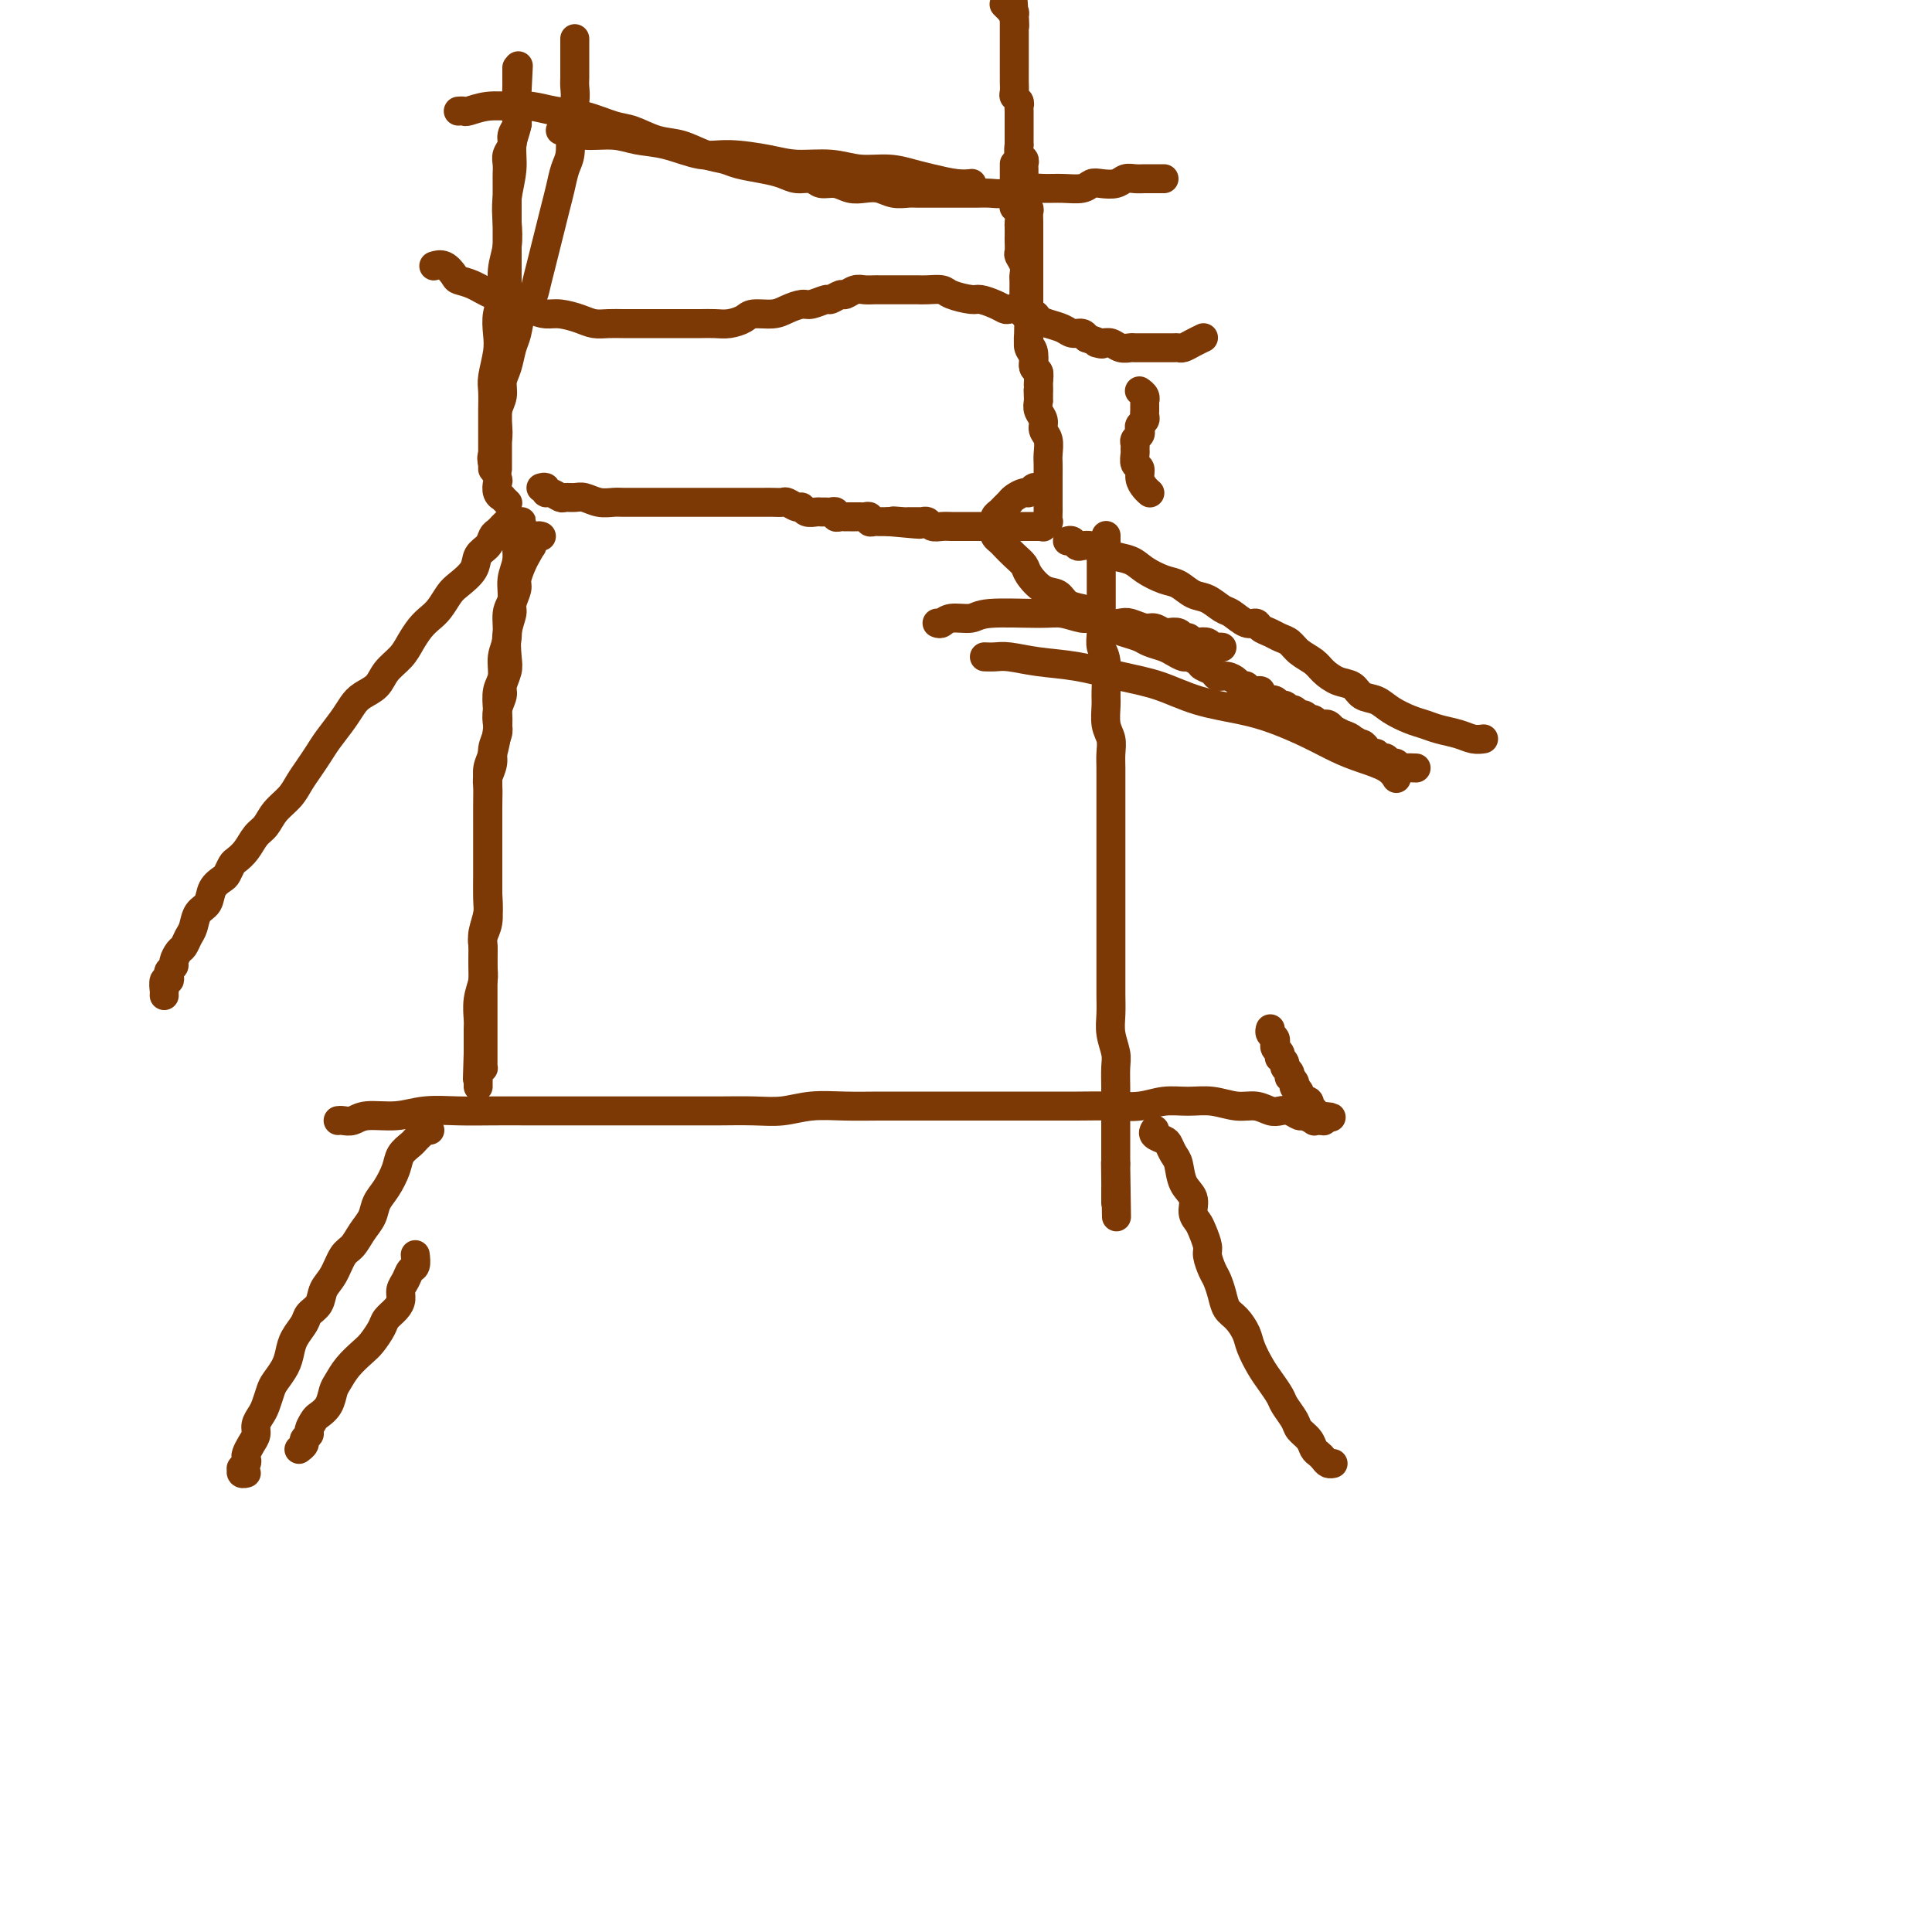 <svg viewBox='0 0 400 400' version='1.1' xmlns='http://www.w3.org/2000/svg' xmlns:xlink='http://www.w3.org/1999/xlink'><g fill='none' stroke='#7C3805' stroke-width='6' stroke-linecap='round' stroke-linejoin='round'><path d='M112,111c0.081,0.026 0.162,0.052 0,0c-0.162,-0.052 -0.568,-0.181 -1,0c-0.432,0.181 -0.890,0.671 -1,1c-0.110,0.329 0.129,0.496 0,1c-0.129,0.504 -0.627,1.347 -1,2c-0.373,0.653 -0.621,1.118 -1,2c-0.379,0.882 -0.890,2.180 -1,3c-0.110,0.820 0.180,1.161 0,2c-0.180,0.839 -0.832,2.177 -1,3c-0.168,0.823 0.147,1.130 0,2c-0.147,0.870 -0.756,2.301 -1,4c-0.244,1.699 -0.122,3.665 0,5c0.122,1.335 0.243,2.038 0,3c-0.243,0.962 -0.849,2.182 -1,3c-0.151,0.818 0.152,1.233 0,2c-0.152,0.767 -0.758,1.885 -1,3c-0.242,1.115 -0.121,2.228 0,3c0.121,0.772 0.243,1.202 0,2c-0.243,0.798 -0.850,1.963 -1,3c-0.150,1.037 0.156,1.947 0,3c-0.156,1.053 -0.774,2.249 -1,3c-0.226,0.751 -0.061,1.057 0,2c0.061,0.943 0.016,2.524 0,4c-0.016,1.476 -0.005,2.849 0,4c0.005,1.151 0.002,2.082 0,3c-0.002,0.918 -0.004,1.824 0,3c0.004,1.176 0.015,2.620 0,4c-0.015,1.380 -0.057,2.694 0,4c0.057,1.306 0.212,2.603 0,4c-0.212,1.397 -0.793,2.893 -1,4c-0.207,1.107 -0.041,1.823 0,3c0.041,1.177 -0.041,2.814 0,4c0.041,1.186 0.207,1.921 0,3c-0.207,1.079 -0.788,2.503 -1,4c-0.212,1.497 -0.057,3.069 0,4c0.057,0.931 0.015,1.223 0,2c-0.015,0.777 -0.004,2.039 0,3c0.004,0.961 0.001,1.621 0,2c-0.001,0.379 -0.000,0.479 0,1c0.000,0.521 0.000,1.464 0,2c-0.000,0.536 -0.000,0.664 0,1c0.000,0.336 0.000,0.878 0,1c-0.000,0.122 -0.000,-0.177 0,0c0.000,0.177 0.000,0.831 0,1c-0.000,0.169 -0.000,-0.147 0,0c0.000,0.147 0.000,0.756 0,1c-0.000,0.244 -0.000,0.122 0,0'/><path d='M110,113c0.121,0.092 0.243,0.183 0,0c-0.243,-0.183 -0.850,-0.642 -1,-1c-0.150,-0.358 0.156,-0.617 0,-1c-0.156,-0.383 -0.774,-0.892 -1,-1c-0.226,-0.108 -0.061,0.184 0,0c0.061,-0.184 0.017,-0.845 0,-1c-0.017,-0.155 -0.009,0.198 0,0c0.009,-0.198 0.018,-0.945 0,-1c-0.018,-0.055 -0.061,0.581 0,1c0.061,0.419 0.228,0.619 0,1c-0.228,0.381 -0.850,0.943 -1,2c-0.150,1.057 0.171,2.611 0,4c-0.171,1.389 -0.834,2.615 -1,4c-0.166,1.385 0.167,2.930 0,4c-0.167,1.070 -0.833,1.664 -1,3c-0.167,1.336 0.165,3.414 0,5c-0.165,1.586 -0.828,2.681 -1,4c-0.172,1.319 0.147,2.864 0,4c-0.147,1.136 -0.761,1.865 -1,3c-0.239,1.135 -0.102,2.677 0,4c0.102,1.323 0.171,2.427 0,4c-0.171,1.573 -0.582,3.617 -1,5c-0.418,1.383 -0.844,2.107 -1,3c-0.156,0.893 -0.042,1.956 0,3c0.042,1.044 0.011,2.069 0,3c-0.011,0.931 -0.003,1.767 0,3c0.003,1.233 0.001,2.861 0,4c-0.001,1.139 -0.001,1.787 0,3c0.001,1.213 0.001,2.989 0,4c-0.001,1.011 -0.004,1.258 0,2c0.004,0.742 0.015,1.981 0,3c-0.015,1.019 -0.057,1.819 0,3c0.057,1.181 0.211,2.743 0,4c-0.211,1.257 -0.789,2.208 -1,3c-0.211,0.792 -0.057,1.424 0,2c0.057,0.576 0.015,1.098 0,2c-0.015,0.902 -0.004,2.186 0,3c0.004,0.814 0.001,1.159 0,2c-0.001,0.841 -0.000,2.180 0,3c0.000,0.820 0.000,1.123 0,2c-0.000,0.877 -0.000,2.329 0,3c0.000,0.671 0.000,0.561 0,1c-0.000,0.439 -0.000,1.427 0,2c0.000,0.573 -0.000,0.732 0,1c0.000,0.268 0.000,0.645 0,1c-0.000,0.355 -0.000,0.686 0,1c0.000,0.314 0.000,0.610 0,1c-0.000,0.390 -0.000,0.875 0,1c0.000,0.125 0.001,-0.109 0,0c-0.001,0.109 -0.003,0.559 0,1c0.003,0.441 0.011,0.871 0,1c-0.011,0.129 -0.041,-0.042 0,0c0.041,0.042 0.155,0.298 0,0c-0.155,-0.298 -0.577,-1.149 -1,-2'/><path d='M99,219c-0.311,9.111 -0.089,1.889 0,-1c0.089,-2.889 0.044,-1.444 0,0'/><path d='M112,101c0.438,-0.121 0.876,-0.243 1,0c0.124,0.243 -0.066,0.850 0,1c0.066,0.150 0.387,-0.157 1,0c0.613,0.157 1.518,0.778 2,1c0.482,0.222 0.542,0.045 1,0c0.458,-0.045 1.316,0.040 2,0c0.684,-0.040 1.194,-0.207 2,0c0.806,0.207 1.906,0.788 3,1c1.094,0.212 2.180,0.057 3,0c0.820,-0.057 1.374,-0.015 2,0c0.626,0.015 1.326,0.004 2,0c0.674,-0.004 1.324,-0.001 2,0c0.676,0.001 1.378,0.000 2,0c0.622,-0.000 1.163,-0.000 2,0c0.837,0.000 1.971,0.000 3,0c1.029,-0.000 1.953,-0.000 3,0c1.047,0.000 2.216,0.000 3,0c0.784,-0.000 1.183,-0.000 2,0c0.817,0.000 2.053,0.000 3,0c0.947,-0.000 1.604,-0.000 2,0c0.396,0.000 0.530,0.000 1,0c0.470,-0.000 1.277,-0.001 2,0c0.723,0.001 1.363,0.004 2,0c0.637,-0.004 1.270,-0.016 2,0c0.730,0.016 1.557,0.061 2,0c0.443,-0.061 0.504,-0.227 1,0c0.496,0.227 1.428,0.845 2,1c0.572,0.155 0.783,-0.155 1,0c0.217,0.155 0.439,0.774 1,1c0.561,0.226 1.461,0.060 2,0c0.539,-0.060 0.718,-0.012 1,0c0.282,0.012 0.667,-0.011 1,0c0.333,0.011 0.615,0.055 1,0c0.385,-0.055 0.873,-0.211 1,0c0.127,0.211 -0.105,0.789 0,1c0.105,0.211 0.549,0.057 1,0c0.451,-0.057 0.910,-0.015 1,0c0.090,0.015 -0.187,0.004 0,0c0.187,-0.004 0.839,-0.001 1,0c0.161,0.001 -0.168,0.000 0,0c0.168,-0.000 0.832,0.000 1,0c0.168,-0.000 -0.161,-0.001 0,0c0.161,0.001 0.813,0.004 1,0c0.187,-0.004 -0.090,-0.015 0,0c0.090,0.015 0.549,0.057 1,0c0.451,-0.057 0.894,-0.211 1,0c0.106,0.211 -0.126,0.789 0,1c0.126,0.211 0.611,0.057 1,0c0.389,-0.057 0.682,-0.015 1,0c0.318,0.015 0.662,0.004 1,0c0.338,-0.004 0.669,-0.002 1,0'/><path d='M184,108c11.548,1.083 4.418,0.290 2,0c-2.418,-0.290 -0.123,-0.078 1,0c1.123,0.078 1.076,0.021 1,0c-0.076,-0.021 -0.179,-0.005 0,0c0.179,0.005 0.640,0.000 1,0c0.360,-0.000 0.621,0.004 1,0c0.379,-0.004 0.878,-0.015 1,0c0.122,0.015 -0.133,0.057 0,0c0.133,-0.057 0.655,-0.211 1,0c0.345,0.211 0.514,0.789 1,1c0.486,0.211 1.290,0.057 2,0c0.710,-0.057 1.327,-0.015 2,0c0.673,0.015 1.402,0.004 2,0c0.598,-0.004 1.063,-0.001 2,0c0.937,0.001 2.345,0.000 3,0c0.655,-0.000 0.558,-0.000 1,0c0.442,0.000 1.424,0.000 2,0c0.576,-0.000 0.746,-0.000 1,0c0.254,0.000 0.593,0.000 1,0c0.407,-0.000 0.884,-0.000 1,0c0.116,0.000 -0.127,0.000 0,0c0.127,-0.000 0.625,-0.000 1,0c0.375,0.000 0.626,0.000 1,0c0.374,-0.000 0.871,-0.000 1,0c0.129,0.000 -0.110,0.000 0,0c0.110,-0.000 0.569,-0.000 1,0c0.431,0.000 0.832,0.001 1,0c0.168,-0.001 0.101,-0.005 0,0c-0.101,0.005 -0.237,0.017 0,0c0.237,-0.017 0.848,-0.064 1,0c0.152,0.064 -0.155,0.240 0,0c0.155,-0.240 0.774,-0.894 1,-1c0.226,-0.106 0.061,0.337 0,0c-0.061,-0.337 -0.016,-1.455 0,-2c0.016,-0.545 0.004,-0.516 0,-1c-0.004,-0.484 -0.001,-1.481 0,-2c0.001,-0.519 0.000,-0.561 0,-1c-0.000,-0.439 0.001,-1.276 0,-2c-0.001,-0.724 -0.004,-1.335 0,-2c0.004,-0.665 0.016,-1.386 0,-2c-0.016,-0.614 -0.061,-1.123 0,-2c0.061,-0.877 0.226,-2.122 0,-3c-0.226,-0.878 -0.844,-1.390 -1,-2c-0.156,-0.610 0.150,-1.318 0,-2c-0.150,-0.682 -0.757,-1.338 -1,-2c-0.243,-0.662 -0.121,-1.331 0,-2'/><path d='M215,83c-0.150,-4.384 -0.025,-2.343 0,-2c0.025,0.343 -0.050,-1.010 0,-2c0.050,-0.990 0.224,-1.616 0,-2c-0.224,-0.384 -0.845,-0.525 -1,-1c-0.155,-0.475 0.156,-1.283 0,-2c-0.156,-0.717 -0.778,-1.343 -1,-2c-0.222,-0.657 -0.046,-1.346 0,-2c0.046,-0.654 -0.040,-1.274 0,-2c0.040,-0.726 0.207,-1.559 0,-2c-0.207,-0.441 -0.787,-0.489 -1,-1c-0.213,-0.511 -0.057,-1.484 0,-2c0.057,-0.516 0.016,-0.575 0,-1c-0.016,-0.425 -0.008,-1.217 0,-2c0.008,-0.783 0.016,-1.557 0,-2c-0.016,-0.443 -0.057,-0.557 0,-1c0.057,-0.443 0.211,-1.217 0,-2c-0.211,-0.783 -0.789,-1.576 -1,-2c-0.211,-0.424 -0.057,-0.480 0,-1c0.057,-0.520 0.016,-1.505 0,-2c-0.016,-0.495 -0.008,-0.500 0,-1c0.008,-0.500 0.016,-1.496 0,-2c-0.016,-0.504 -0.057,-0.516 0,-1c0.057,-0.484 0.211,-1.439 0,-2c-0.211,-0.561 -0.789,-0.728 -1,-1c-0.211,-0.272 -0.057,-0.650 0,-1c0.057,-0.350 0.015,-0.671 0,-1c-0.015,-0.329 -0.004,-0.665 0,-1c0.004,-0.335 0.001,-0.668 0,-1c-0.001,-0.332 -0.000,-0.664 0,-1c0.000,-0.336 0.000,-0.678 0,-1c-0.000,-0.322 -0.000,-0.626 0,-1c0.000,-0.374 0.000,-0.818 0,-1c-0.000,-0.182 -0.000,-0.101 0,0c0.000,0.101 0.000,0.223 0,0c-0.000,-0.223 -0.000,-0.791 0,-1c0.000,-0.209 0.000,-0.060 0,0c-0.000,0.060 -0.000,0.030 0,0'/><path d='M103,97c0.000,-0.032 0.000,-0.064 0,0c-0.000,0.064 -0.000,0.224 0,0c0.000,-0.224 0.000,-0.834 0,-1c-0.000,-0.166 -0.000,0.110 0,0c0.000,-0.110 0.000,-0.606 0,-1c-0.000,-0.394 -0.000,-0.687 0,-1c0.000,-0.313 0.000,-0.646 0,-1c-0.000,-0.354 -0.000,-0.729 0,-1c0.000,-0.271 0.000,-0.439 0,-1c-0.000,-0.561 -0.000,-1.515 0,-2c0.000,-0.485 0.000,-0.501 0,-1c-0.000,-0.499 -0.001,-1.480 0,-2c0.001,-0.520 0.004,-0.577 0,-1c-0.004,-0.423 -0.015,-1.211 0,-2c0.015,-0.789 0.057,-1.577 0,-2c-0.057,-0.423 -0.212,-0.480 0,-1c0.212,-0.520 0.793,-1.504 1,-2c0.207,-0.496 0.041,-0.503 0,-1c-0.041,-0.497 0.041,-1.484 0,-2c-0.041,-0.516 -0.207,-0.561 0,-1c0.207,-0.439 0.788,-1.272 1,-2c0.212,-0.728 0.057,-1.350 0,-2c-0.057,-0.650 -0.015,-1.328 0,-2c0.015,-0.672 0.004,-1.339 0,-2c-0.004,-0.661 -0.001,-1.318 0,-2c0.001,-0.682 0.000,-1.390 0,-2c-0.000,-0.610 -0.000,-1.122 0,-2c0.000,-0.878 0.000,-2.122 0,-3c-0.000,-0.878 -0.000,-1.390 0,-2c0.000,-0.610 0.000,-1.317 0,-2c-0.000,-0.683 0.000,-1.343 0,-2c-0.000,-0.657 -0.000,-1.312 0,-2c0.000,-0.688 0.000,-1.409 0,-2c-0.000,-0.591 -0.000,-1.050 0,-2c0.000,-0.950 0.000,-2.390 0,-3c-0.000,-0.610 -0.001,-0.390 0,-1c0.001,-0.610 0.004,-2.050 0,-3c-0.004,-0.950 -0.016,-1.409 0,-2c0.016,-0.591 0.061,-1.314 0,-2c-0.061,-0.686 -0.226,-1.335 0,-2c0.226,-0.665 0.845,-1.347 1,-2c0.155,-0.653 -0.155,-1.278 0,-2c0.155,-0.722 0.773,-1.542 1,-2c0.227,-0.458 0.061,-0.556 0,-1c-0.061,-0.444 -0.016,-1.235 0,-2c0.016,-0.765 0.005,-1.504 0,-2c-0.005,-0.496 -0.002,-0.748 0,-1'/><path d='M107,20c0.619,-12.095 0.166,-3.833 0,-1c-0.166,2.833 -0.044,0.237 0,-1c0.044,-1.237 0.012,-1.115 0,-1c-0.012,0.115 -0.003,0.223 0,0c0.003,-0.223 0.001,-0.776 0,-1c-0.001,-0.224 -0.000,-0.117 0,0c0.000,0.117 0.000,0.245 0,0c-0.000,-0.245 -0.000,-0.862 0,-1c0.000,-0.138 0.000,0.202 0,0c-0.000,-0.202 -0.000,-0.946 0,-1c0.000,-0.054 0.001,0.582 0,1c-0.001,0.418 -0.004,0.617 0,1c0.004,0.383 0.016,0.950 0,2c-0.016,1.050 -0.061,2.583 0,4c0.061,1.417 0.226,2.716 0,4c-0.226,1.284 -0.844,2.551 -1,4c-0.156,1.449 0.150,3.079 0,5c-0.150,1.921 -0.757,4.134 -1,6c-0.243,1.866 -0.121,3.384 0,5c0.121,1.616 0.242,3.331 0,5c-0.242,1.669 -0.849,3.291 -1,5c-0.151,1.709 0.152,3.504 0,5c-0.152,1.496 -0.759,2.692 -1,4c-0.241,1.308 -0.117,2.727 0,4c0.117,1.273 0.228,2.400 0,4c-0.228,1.600 -0.793,3.673 -1,5c-0.207,1.327 -0.055,1.907 0,3c0.055,1.093 0.015,2.697 0,4c-0.015,1.303 -0.004,2.304 0,3c0.004,0.696 0.001,1.085 0,2c-0.001,0.915 -0.000,2.354 0,3c0.000,0.646 0.000,0.499 0,1c-0.000,0.501 -0.000,1.650 0,2c0.000,0.350 0.000,-0.098 0,0c-0.000,0.098 -0.000,0.742 0,1c0.000,0.258 0.000,0.129 0,0'/><path d='M90,55c-0.169,0.054 -0.339,0.107 0,0c0.339,-0.107 1.185,-0.376 2,0c0.815,0.376 1.599,1.395 2,2c0.401,0.605 0.417,0.796 1,1c0.583,0.204 1.731,0.423 3,1c1.269,0.577 2.660,1.513 4,2c1.340,0.487 2.631,0.526 4,1c1.369,0.474 2.817,1.385 4,2c1.183,0.615 2.101,0.935 3,1c0.899,0.065 1.777,-0.126 3,0c1.223,0.126 2.789,0.570 4,1c1.211,0.430 2.067,0.847 3,1c0.933,0.153 1.944,0.041 3,0c1.056,-0.041 2.159,-0.011 3,0c0.841,0.011 1.422,0.003 2,0c0.578,-0.003 1.155,-0.001 2,0c0.845,0.001 1.959,0.000 3,0c1.041,-0.000 2.011,0.001 3,0c0.989,-0.001 1.998,-0.003 3,0c1.002,0.003 1.996,0.011 3,0c1.004,-0.011 2.019,-0.041 3,0c0.981,0.041 1.928,0.152 3,0c1.072,-0.152 2.269,-0.567 3,-1c0.731,-0.433 0.995,-0.886 2,-1c1.005,-0.114 2.749,0.109 4,0c1.251,-0.109 2.008,-0.550 3,-1c0.992,-0.450 2.220,-0.909 3,-1c0.780,-0.091 1.111,0.187 2,0c0.889,-0.187 2.335,-0.838 3,-1c0.665,-0.162 0.548,0.167 1,0c0.452,-0.167 1.473,-0.829 2,-1c0.527,-0.171 0.560,0.150 1,0c0.440,-0.150 1.286,-0.772 2,-1c0.714,-0.228 1.294,-0.061 2,0c0.706,0.061 1.536,0.016 2,0c0.464,-0.016 0.562,-0.004 1,0c0.438,0.004 1.216,0.001 2,0c0.784,-0.001 1.574,-0.000 2,0c0.426,0.000 0.489,-0.001 1,0c0.511,0.001 1.472,0.003 2,0c0.528,-0.003 0.625,-0.011 1,0c0.375,0.011 1.030,0.041 2,0c0.970,-0.041 2.255,-0.152 3,0c0.745,0.152 0.949,0.566 2,1c1.051,0.434 2.949,0.887 4,1c1.051,0.113 1.255,-0.114 2,0c0.745,0.114 2.030,0.571 3,1c0.970,0.429 1.626,0.832 2,1c0.374,0.168 0.467,0.100 1,0c0.533,-0.100 1.507,-0.234 2,0c0.493,0.234 0.506,0.836 1,1c0.494,0.164 1.469,-0.110 2,0c0.531,0.110 0.618,0.603 1,1c0.382,0.397 1.058,0.698 2,1c0.942,0.302 2.149,0.607 3,1c0.851,0.393 1.344,0.875 2,1c0.656,0.125 1.473,-0.107 2,0c0.527,0.107 0.763,0.554 1,1'/><path d='M225,70c5.059,1.769 2.708,1.192 2,1c-0.708,-0.192 0.229,0.001 1,0c0.771,-0.001 1.376,-0.196 2,0c0.624,0.196 1.265,0.785 2,1c0.735,0.215 1.563,0.058 2,0c0.437,-0.058 0.483,-0.015 1,0c0.517,0.015 1.504,0.004 2,0c0.496,-0.004 0.500,-0.001 1,0c0.500,0.001 1.495,0.001 2,0c0.505,-0.001 0.519,-0.003 1,0c0.481,0.003 1.429,0.011 2,0c0.571,-0.011 0.766,-0.042 1,0c0.234,0.042 0.506,0.155 1,0c0.494,-0.155 1.210,-0.580 2,-1c0.790,-0.420 1.654,-0.834 2,-1c0.346,-0.166 0.173,-0.083 0,0'/><path d='M215,82c0.001,-0.449 0.001,-0.898 0,-1c-0.001,-0.102 -0.004,0.143 0,0c0.004,-0.143 0.016,-0.675 0,-1c-0.016,-0.325 -0.061,-0.443 0,-1c0.061,-0.557 0.226,-1.553 0,-2c-0.226,-0.447 -0.845,-0.346 -1,-1c-0.155,-0.654 0.155,-2.062 0,-3c-0.155,-0.938 -0.774,-1.406 -1,-2c-0.226,-0.594 -0.061,-1.314 0,-2c0.061,-0.686 0.016,-1.338 0,-2c-0.016,-0.662 -0.004,-1.332 0,-2c0.004,-0.668 0.001,-1.333 0,-2c-0.001,-0.667 -0.000,-1.337 0,-2c0.000,-0.663 0.000,-1.318 0,-2c-0.000,-0.682 -0.000,-1.390 0,-2c0.000,-0.610 0.000,-1.122 0,-2c-0.000,-0.878 -0.000,-2.123 0,-3c0.000,-0.877 0.001,-1.386 0,-2c-0.001,-0.614 -0.004,-1.334 0,-2c0.004,-0.666 0.015,-1.278 0,-2c-0.015,-0.722 -0.057,-1.555 0,-2c0.057,-0.445 0.211,-0.501 0,-1c-0.211,-0.499 -0.789,-1.442 -1,-2c-0.211,-0.558 -0.057,-0.731 0,-1c0.057,-0.269 0.015,-0.635 0,-1c-0.015,-0.365 -0.003,-0.728 0,-1c0.003,-0.272 -0.003,-0.453 0,-1c0.003,-0.547 0.015,-1.461 0,-2c-0.015,-0.539 -0.057,-0.703 0,-1c0.057,-0.297 0.211,-0.728 0,-1c-0.211,-0.272 -0.789,-0.384 -1,-1c-0.211,-0.616 -0.057,-1.737 0,-2c0.057,-0.263 0.015,0.333 0,0c-0.015,-0.333 -0.004,-1.594 0,-2c0.004,-0.406 0.001,0.042 0,0c-0.001,-0.042 -0.001,-0.575 0,-1c0.001,-0.425 0.001,-0.744 0,-1c-0.001,-0.256 -0.004,-0.450 0,-1c0.004,-0.550 0.015,-1.456 0,-2c-0.015,-0.544 -0.057,-0.727 0,-1c0.057,-0.273 0.211,-0.637 0,-1c-0.211,-0.363 -0.789,-0.726 -1,-1c-0.211,-0.274 -0.057,-0.458 0,-1c0.057,-0.542 0.015,-1.440 0,-2c-0.015,-0.560 -0.004,-0.780 0,-1c0.004,-0.220 0.001,-0.440 0,-1c-0.001,-0.560 -0.000,-1.458 0,-2c0.000,-0.542 0.000,-0.726 0,-1c-0.000,-0.274 -0.000,-0.637 0,-1c0.000,-0.363 0.000,-0.727 0,-1c-0.000,-0.273 -0.000,-0.454 0,-1c0.000,-0.546 0.000,-1.456 0,-2c-0.000,-0.544 -0.000,-0.724 0,-1c0.000,-0.276 0.000,-0.650 0,-1c-0.000,-0.350 -0.000,-0.675 0,-1'/><path d='M210,4c-0.769,-12.001 -0.191,-3.005 0,0c0.191,3.005 -0.005,0.017 0,-1c0.005,-1.017 0.211,-0.062 0,0c-0.211,0.062 -0.840,-0.767 -1,-1c-0.160,-0.233 0.149,0.130 0,0c-0.149,-0.130 -0.757,-0.751 -1,-1c-0.243,-0.249 -0.122,-0.124 0,0'/><path d='M229,111c0.001,-0.122 0.001,-0.244 0,0c-0.001,0.244 -0.004,0.854 0,1c0.004,0.146 0.015,-0.172 0,0c-0.015,0.172 -0.057,0.835 0,1c0.057,0.165 0.211,-0.167 0,0c-0.211,0.167 -0.789,0.832 -1,1c-0.211,0.168 -0.057,-0.162 0,0c0.057,0.162 0.015,0.817 0,1c-0.015,0.183 -0.004,-0.105 0,0c0.004,0.105 0.001,0.605 0,1c-0.001,0.395 -0.000,0.686 0,1c0.000,0.314 0.000,0.650 0,1c-0.000,0.350 0.000,0.713 0,1c-0.000,0.287 -0.000,0.499 0,1c0.000,0.501 0.000,1.292 0,2c-0.000,0.708 -0.001,1.334 0,2c0.001,0.666 0.004,1.371 0,2c-0.004,0.629 -0.015,1.180 0,2c0.015,0.820 0.057,1.908 0,3c-0.057,1.092 -0.212,2.186 0,3c0.212,0.814 0.793,1.348 1,3c0.207,1.652 0.041,4.424 0,6c-0.041,1.576 0.041,1.957 0,3c-0.041,1.043 -0.207,2.748 0,4c0.207,1.252 0.788,2.053 1,3c0.212,0.947 0.057,2.041 0,3c-0.057,0.959 -0.015,1.781 0,3c0.015,1.219 0.004,2.833 0,4c-0.004,1.167 -0.001,1.886 0,3c0.001,1.114 0.000,2.622 0,4c-0.000,1.378 -0.000,2.626 0,4c0.000,1.374 0.000,2.874 0,4c-0.000,1.126 -0.000,1.878 0,3c0.000,1.122 0.000,2.614 0,4c-0.000,1.386 -0.000,2.667 0,4c0.000,1.333 0.000,2.719 0,4c-0.000,1.281 -0.001,2.456 0,4c0.001,1.544 0.004,3.456 0,5c-0.004,1.544 -0.015,2.719 0,4c0.015,1.281 0.057,2.668 0,4c-0.057,1.332 -0.211,2.610 0,4c0.211,1.390 0.789,2.893 1,4c0.211,1.107 0.057,1.819 0,3c-0.057,1.181 -0.015,2.830 0,4c0.015,1.170 0.004,1.860 0,3c-0.004,1.140 -0.001,2.728 0,4c0.001,1.272 0.000,2.228 0,3c-0.000,0.772 -0.000,1.362 0,2c0.000,0.638 0.000,1.325 0,2c-0.000,0.675 -0.000,1.337 0,2'/><path d='M231,241c0.309,20.533 0.083,6.864 0,2c-0.083,-4.864 -0.022,-0.925 0,1c0.022,1.925 0.006,1.835 0,2c-0.006,0.165 -0.002,0.584 0,1c0.002,0.416 0.000,0.829 0,1c-0.000,0.171 -0.000,0.098 0,0c0.000,-0.098 0.000,-0.222 0,0c-0.000,0.222 -0.000,0.792 0,1c0.000,0.208 0.000,0.056 0,0c-0.000,-0.056 -0.000,-0.015 0,0c0.000,0.015 0.000,0.004 0,0c-0.000,-0.004 -0.000,-0.002 0,0'/><path d='M70,232c0.248,-0.033 0.497,-0.065 1,0c0.503,0.065 1.262,0.228 2,0c0.738,-0.228 1.455,-0.846 3,-1c1.545,-0.154 3.920,0.155 6,0c2.080,-0.155 3.867,-0.774 6,-1c2.133,-0.226 4.613,-0.061 7,0c2.387,0.061 4.681,0.016 7,0c2.319,-0.016 4.662,-0.004 7,0c2.338,0.004 4.670,0.001 7,0c2.330,-0.001 4.658,-0.000 7,0c2.342,0.000 4.698,-0.000 7,0c2.302,0.000 4.550,0.001 7,0c2.450,-0.001 5.101,-0.004 7,0c1.899,0.004 3.047,0.015 5,0c1.953,-0.015 4.709,-0.057 7,0c2.291,0.057 4.115,0.211 6,0c1.885,-0.211 3.832,-0.789 6,-1c2.168,-0.211 4.556,-0.057 7,0c2.444,0.057 4.945,0.015 7,0c2.055,-0.015 3.665,-0.004 6,0c2.335,0.004 5.395,0.001 8,0c2.605,-0.001 4.754,-0.001 7,0c2.246,0.001 4.589,0.001 7,0c2.411,-0.001 4.892,-0.004 7,0c2.108,0.004 3.844,0.015 6,0c2.156,-0.015 4.732,-0.058 7,0c2.268,0.058 4.227,0.216 6,0c1.773,-0.216 3.359,-0.805 5,-1c1.641,-0.195 3.335,0.004 5,0c1.665,-0.004 3.300,-0.211 5,0c1.700,0.211 3.466,0.840 5,1c1.534,0.160 2.835,-0.149 4,0c1.165,0.149 2.195,0.757 3,1c0.805,0.243 1.386,0.121 2,0c0.614,-0.121 1.260,-0.243 2,0c0.740,0.243 1.574,0.850 2,1c0.426,0.150 0.444,-0.156 1,0c0.556,0.156 1.651,0.774 2,1c0.349,0.226 -0.049,0.061 0,0c0.049,-0.061 0.546,-0.019 1,0c0.454,0.019 0.864,0.015 1,0c0.136,-0.015 -0.002,-0.043 0,0c0.002,0.043 0.143,0.155 0,0c-0.143,-0.155 -0.572,-0.578 -1,-1'/><path d='M273,231c5.010,0.524 1.535,0.332 0,0c-1.535,-0.332 -1.130,-0.806 -1,-1c0.130,-0.194 -0.017,-0.108 0,0c0.017,0.108 0.197,0.239 0,0c-0.197,-0.239 -0.770,-0.848 -1,-1c-0.230,-0.152 -0.118,0.151 0,0c0.118,-0.151 0.242,-0.758 0,-1c-0.242,-0.242 -0.848,-0.120 -1,0c-0.152,0.120 0.152,0.238 0,0c-0.152,-0.238 -0.759,-0.834 -1,-1c-0.241,-0.166 -0.116,0.096 0,0c0.116,-0.096 0.224,-0.552 0,-1c-0.224,-0.448 -0.778,-0.890 -1,-1c-0.222,-0.110 -0.111,0.111 0,0c0.111,-0.111 0.222,-0.555 0,-1c-0.222,-0.445 -0.776,-0.893 -1,-1c-0.224,-0.107 -0.116,0.125 0,0c0.116,-0.125 0.241,-0.607 0,-1c-0.241,-0.393 -0.848,-0.697 -1,-1c-0.152,-0.303 0.152,-0.606 0,-1c-0.152,-0.394 -0.759,-0.880 -1,-1c-0.241,-0.120 -0.118,0.126 0,0c0.118,-0.126 0.229,-0.625 0,-1c-0.229,-0.375 -0.797,-0.625 -1,-1c-0.203,-0.375 -0.040,-0.875 0,-1c0.040,-0.125 -0.042,0.124 0,0c0.042,-0.124 0.207,-0.621 0,-1c-0.207,-0.379 -0.787,-0.641 -1,-1c-0.213,-0.359 -0.061,-0.817 0,-1c0.061,-0.183 0.030,-0.092 0,0'/><path d='M105,104c0.121,0.117 0.242,0.234 0,0c-0.242,-0.234 -0.849,-0.820 -1,-1c-0.151,-0.180 0.152,0.047 0,0c-0.152,-0.047 -0.760,-0.368 -1,-1c-0.240,-0.632 -0.113,-1.576 0,-2c0.113,-0.424 0.213,-0.329 0,-1c-0.213,-0.671 -0.738,-2.108 -1,-3c-0.262,-0.892 -0.262,-1.239 0,-2c0.262,-0.761 0.787,-1.936 1,-3c0.213,-1.064 0.112,-2.016 0,-3c-0.112,-0.984 -0.237,-2.000 0,-3c0.237,-1.000 0.837,-1.985 1,-3c0.163,-1.015 -0.112,-2.060 0,-3c0.112,-0.940 0.611,-1.774 1,-3c0.389,-1.226 0.667,-2.844 1,-4c0.333,-1.156 0.719,-1.849 1,-3c0.281,-1.151 0.456,-2.762 1,-4c0.544,-1.238 1.455,-2.105 2,-3c0.545,-0.895 0.723,-1.817 1,-3c0.277,-1.183 0.652,-2.626 1,-4c0.348,-1.374 0.671,-2.679 1,-4c0.329,-1.321 0.666,-2.659 1,-4c0.334,-1.341 0.664,-2.684 1,-4c0.336,-1.316 0.677,-2.606 1,-4c0.323,-1.394 0.626,-2.894 1,-4c0.374,-1.106 0.818,-1.819 1,-3c0.182,-1.181 0.101,-2.830 0,-4c-0.101,-1.170 -0.223,-1.860 0,-3c0.223,-1.140 0.792,-2.729 1,-4c0.208,-1.271 0.056,-2.224 0,-3c-0.056,-0.776 -0.015,-1.373 0,-2c0.015,-0.627 0.004,-1.282 0,-2c-0.004,-0.718 -0.001,-1.498 0,-2c0.001,-0.502 0.000,-0.727 0,-1c-0.000,-0.273 -0.000,-0.595 0,-1c0.000,-0.405 0.000,-0.892 0,-1c-0.000,-0.108 -0.000,0.163 0,0c0.000,-0.163 0.000,-0.761 0,-1c-0.000,-0.239 -0.000,-0.120 0,0'/><path d='M105,108c0.119,-0.120 0.239,-0.240 0,0c-0.239,0.240 -0.836,0.841 -1,1c-0.164,0.159 0.107,-0.124 0,0c-0.107,0.124 -0.590,0.655 -1,1c-0.410,0.345 -0.747,0.505 -1,1c-0.253,0.495 -0.424,1.325 -1,2c-0.576,0.675 -1.558,1.196 -2,2c-0.442,0.804 -0.345,1.892 -1,3c-0.655,1.108 -2.062,2.235 -3,3c-0.938,0.765 -1.406,1.166 -2,2c-0.594,0.834 -1.313,2.099 -2,3c-0.687,0.901 -1.343,1.437 -2,2c-0.657,0.563 -1.316,1.152 -2,2c-0.684,0.848 -1.394,1.957 -2,3c-0.606,1.043 -1.107,2.022 -2,3c-0.893,0.978 -2.178,1.955 -3,3c-0.822,1.045 -1.183,2.160 -2,3c-0.817,0.840 -2.092,1.407 -3,2c-0.908,0.593 -1.451,1.211 -2,2c-0.549,0.789 -1.106,1.747 -2,3c-0.894,1.253 -2.125,2.800 -3,4c-0.875,1.200 -1.393,2.053 -2,3c-0.607,0.947 -1.303,1.987 -2,3c-0.697,1.013 -1.394,2.000 -2,3c-0.606,1.000 -1.121,2.015 -2,3c-0.879,0.985 -2.123,1.942 -3,3c-0.877,1.058 -1.387,2.219 -2,3c-0.613,0.781 -1.330,1.183 -2,2c-0.670,0.817 -1.292,2.050 -2,3c-0.708,0.950 -1.503,1.618 -2,2c-0.497,0.382 -0.695,0.476 -1,1c-0.305,0.524 -0.715,1.476 -1,2c-0.285,0.524 -0.443,0.619 -1,1c-0.557,0.381 -1.511,1.046 -2,2c-0.489,0.954 -0.512,2.196 -1,3c-0.488,0.804 -1.440,1.170 -2,2c-0.560,0.830 -0.729,2.124 -1,3c-0.271,0.876 -0.646,1.334 -1,2c-0.354,0.666 -0.687,1.541 -1,2c-0.313,0.459 -0.606,0.504 -1,1c-0.394,0.496 -0.889,1.444 -1,2c-0.111,0.556 0.163,0.721 0,1c-0.163,0.279 -0.762,0.671 -1,1c-0.238,0.329 -0.116,0.595 0,1c0.116,0.405 0.227,0.949 0,1c-0.227,0.051 -0.793,-0.393 -1,0c-0.207,0.393 -0.055,1.621 0,2c0.055,0.379 0.015,-0.090 0,0c-0.015,0.090 -0.004,0.740 0,1c0.004,0.260 0.002,0.130 0,0'/><path d='M86,260c-0.024,-0.209 -0.049,-0.418 0,0c0.049,0.418 0.171,1.463 0,2c-0.171,0.537 -0.636,0.566 -1,1c-0.364,0.434 -0.626,1.271 -1,2c-0.374,0.729 -0.859,1.349 -1,2c-0.141,0.651 0.061,1.333 0,2c-0.061,0.667 -0.385,1.319 -1,2c-0.615,0.681 -1.519,1.393 -2,2c-0.481,0.607 -0.538,1.111 -1,2c-0.462,0.889 -1.328,2.162 -2,3c-0.672,0.838 -1.149,1.239 -2,2c-0.851,0.761 -2.077,1.881 -3,3c-0.923,1.119 -1.542,2.235 -2,3c-0.458,0.765 -0.754,1.178 -1,2c-0.246,0.822 -0.443,2.051 -1,3c-0.557,0.949 -1.474,1.616 -2,2c-0.526,0.384 -0.662,0.484 -1,1c-0.338,0.516 -0.879,1.449 -1,2c-0.121,0.551 0.178,0.722 0,1c-0.178,0.278 -0.832,0.663 -1,1c-0.168,0.337 0.151,0.626 0,1c-0.151,0.374 -0.771,0.831 -1,1c-0.229,0.169 -0.065,0.048 0,0c0.065,-0.048 0.033,-0.024 0,0'/><path d='M89,234c-0.446,0.024 -0.892,0.047 -1,0c-0.108,-0.047 0.122,-0.165 0,0c-0.122,0.165 -0.595,0.612 -1,1c-0.405,0.388 -0.741,0.715 -1,1c-0.259,0.285 -0.440,0.526 -1,1c-0.560,0.474 -1.497,1.180 -2,2c-0.503,0.820 -0.572,1.755 -1,3c-0.428,1.245 -1.217,2.799 -2,4c-0.783,1.201 -1.561,2.049 -2,3c-0.439,0.951 -0.540,2.005 -1,3c-0.460,0.995 -1.279,1.932 -2,3c-0.721,1.068 -1.344,2.268 -2,3c-0.656,0.732 -1.346,0.997 -2,2c-0.654,1.003 -1.274,2.743 -2,4c-0.726,1.257 -1.560,2.030 -2,3c-0.440,0.970 -0.485,2.136 -1,3c-0.515,0.864 -1.499,1.427 -2,2c-0.501,0.573 -0.519,1.154 -1,2c-0.481,0.846 -1.424,1.955 -2,3c-0.576,1.045 -0.784,2.027 -1,3c-0.216,0.973 -0.439,1.937 -1,3c-0.561,1.063 -1.461,2.224 -2,3c-0.539,0.776 -0.718,1.167 -1,2c-0.282,0.833 -0.667,2.110 -1,3c-0.333,0.890 -0.615,1.394 -1,2c-0.385,0.606 -0.874,1.314 -1,2c-0.126,0.686 0.111,1.349 0,2c-0.111,0.651 -0.569,1.289 -1,2c-0.431,0.711 -0.833,1.496 -1,2c-0.167,0.504 -0.098,0.727 0,1c0.098,0.273 0.226,0.595 0,1c-0.226,0.405 -0.806,0.893 -1,1c-0.194,0.107 -0.000,-0.167 0,0c0.000,0.167 -0.192,0.776 0,1c0.192,0.224 0.769,0.064 1,0c0.231,-0.064 0.115,-0.032 0,0'/><path d='M239,234c0.054,-0.087 0.108,-0.175 0,0c-0.108,0.175 -0.380,0.611 0,1c0.380,0.389 1.410,0.730 2,1c0.590,0.270 0.740,0.470 1,1c0.260,0.530 0.629,1.392 1,2c0.371,0.608 0.743,0.964 1,2c0.257,1.036 0.397,2.752 1,4c0.603,1.248 1.668,2.029 2,3c0.332,0.971 -0.070,2.132 0,3c0.070,0.868 0.610,1.444 1,2c0.390,0.556 0.629,1.093 1,2c0.371,0.907 0.873,2.185 1,3c0.127,0.815 -0.121,1.167 0,2c0.121,0.833 0.613,2.148 1,3c0.387,0.852 0.671,1.243 1,2c0.329,0.757 0.703,1.881 1,3c0.297,1.119 0.516,2.232 1,3c0.484,0.768 1.231,1.191 2,2c0.769,0.809 1.558,2.002 2,3c0.442,0.998 0.537,1.799 1,3c0.463,1.201 1.294,2.801 2,4c0.706,1.199 1.287,1.998 2,3c0.713,1.002 1.557,2.208 2,3c0.443,0.792 0.486,1.172 1,2c0.514,0.828 1.500,2.106 2,3c0.500,0.894 0.515,1.405 1,2c0.485,0.595 1.439,1.273 2,2c0.561,0.727 0.728,1.501 1,2c0.272,0.499 0.647,0.722 1,1c0.353,0.278 0.682,0.611 1,1c0.318,0.389 0.624,0.836 1,1c0.376,0.164 0.822,0.047 1,0c0.178,-0.047 0.089,-0.023 0,0'/><path d='M215,101c-0.325,-0.120 -0.650,-0.239 -1,0c-0.350,0.239 -0.724,0.838 -1,1c-0.276,0.162 -0.455,-0.111 -1,0c-0.545,0.111 -1.456,0.607 -2,1c-0.544,0.393 -0.720,0.684 -1,1c-0.280,0.316 -0.663,0.658 -1,1c-0.337,0.342 -0.626,0.683 -1,1c-0.374,0.317 -0.832,0.610 -1,1c-0.168,0.390 -0.046,0.878 0,1c0.046,0.122 0.015,-0.122 0,0c-0.015,0.122 -0.016,0.609 0,1c0.016,0.391 0.048,0.685 0,1c-0.048,0.315 -0.178,0.651 0,1c0.178,0.349 0.662,0.711 1,1c0.338,0.289 0.530,0.505 1,1c0.470,0.495 1.218,1.269 2,2c0.782,0.731 1.598,1.418 2,2c0.402,0.582 0.391,1.059 1,2c0.609,0.941 1.840,2.345 3,3c1.160,0.655 2.250,0.560 3,1c0.750,0.440 1.159,1.413 2,2c0.841,0.587 2.115,0.787 3,1c0.885,0.213 1.382,0.438 2,1c0.618,0.562 1.358,1.460 2,2c0.642,0.540 1.187,0.722 2,1c0.813,0.278 1.894,0.652 3,1c1.106,0.348 2.237,0.672 3,1c0.763,0.328 1.159,0.662 2,1c0.841,0.338 2.127,0.682 3,1c0.873,0.318 1.332,0.610 2,1c0.668,0.390 1.545,0.878 2,1c0.455,0.122 0.488,-0.121 1,0c0.512,0.121 1.502,0.606 2,1c0.498,0.394 0.504,0.697 1,1c0.496,0.303 1.481,0.607 2,1c0.519,0.393 0.573,0.875 1,1c0.427,0.125 1.226,-0.106 2,0c0.774,0.106 1.522,0.549 2,1c0.478,0.451 0.686,0.908 1,1c0.314,0.092 0.733,-0.182 1,0c0.267,0.182 0.382,0.820 1,1c0.618,0.180 1.738,-0.096 2,0c0.262,0.096 -0.333,0.566 0,1c0.333,0.434 1.595,0.833 2,1c0.405,0.167 -0.045,0.101 0,0c0.045,-0.101 0.586,-0.237 1,0c0.414,0.237 0.702,0.847 1,1c0.298,0.153 0.605,-0.151 1,0c0.395,0.151 0.879,0.757 1,1c0.121,0.243 -0.121,0.121 0,0c0.121,-0.121 0.606,-0.242 1,0c0.394,0.242 0.697,0.849 1,1c0.303,0.151 0.606,-0.152 1,0c0.394,0.152 0.879,0.759 1,1c0.121,0.241 -0.122,0.116 0,0c0.122,-0.116 0.610,-0.225 1,0c0.390,0.225 0.682,0.782 1,1c0.318,0.218 0.663,0.097 1,0c0.337,-0.097 0.668,-0.171 1,0c0.332,0.171 0.666,0.585 1,1'/><path d='M276,151c9.477,4.724 3.169,2.036 1,1c-2.169,-1.036 -0.200,-0.418 1,0c1.200,0.418 1.631,0.638 2,1c0.369,0.362 0.677,0.867 1,1c0.323,0.133 0.660,-0.104 1,0c0.340,0.104 0.683,0.550 1,1c0.317,0.450 0.610,0.904 1,1c0.390,0.096 0.878,-0.166 1,0c0.122,0.166 -0.122,0.762 0,1c0.122,0.238 0.610,0.120 1,0c0.390,-0.120 0.681,-0.242 1,0c0.319,0.242 0.668,0.850 1,1c0.332,0.150 0.649,-0.156 1,0c0.351,0.156 0.735,0.774 1,1c0.265,0.226 0.411,0.061 1,0c0.589,-0.061 1.620,-0.016 2,0c0.380,0.016 0.109,0.005 0,0c-0.109,-0.005 -0.054,-0.002 0,0'/><path d='M95,23c-0.106,0.008 -0.213,0.017 0,0c0.213,-0.017 0.744,-0.058 1,0c0.256,0.058 0.237,0.215 1,0c0.763,-0.215 2.309,-0.802 4,-1c1.691,-0.198 3.527,-0.008 5,0c1.473,0.008 2.584,-0.168 4,0c1.416,0.168 3.137,0.679 5,1c1.863,0.321 3.869,0.452 6,1c2.131,0.548 4.386,1.513 6,2c1.614,0.487 2.585,0.498 4,1c1.415,0.502 3.272,1.497 5,2c1.728,0.503 3.326,0.516 5,1c1.674,0.484 3.424,1.439 5,2c1.576,0.561 2.977,0.729 4,1c1.023,0.271 1.667,0.646 3,1c1.333,0.354 3.353,0.687 5,1c1.647,0.313 2.919,0.605 4,1c1.081,0.395 1.969,0.894 3,1c1.031,0.106 2.204,-0.182 3,0c0.796,0.182 1.213,0.832 2,1c0.787,0.168 1.943,-0.147 3,0c1.057,0.147 2.016,0.757 3,1c0.984,0.243 1.991,0.118 3,0c1.009,-0.118 2.018,-0.228 3,0c0.982,0.228 1.938,0.793 3,1c1.062,0.207 2.231,0.055 3,0c0.769,-0.055 1.139,-0.015 2,0c0.861,0.015 2.212,0.004 3,0c0.788,-0.004 1.014,0.000 2,0c0.986,-0.000 2.731,-0.004 4,0c1.269,0.004 2.061,0.015 3,0c0.939,-0.015 2.025,-0.057 3,0c0.975,0.057 1.840,0.212 3,0c1.160,-0.212 2.614,-0.793 4,-1c1.386,-0.207 2.702,-0.042 4,0c1.298,0.042 2.578,-0.040 4,0c1.422,0.040 2.986,0.203 4,0c1.014,-0.203 1.479,-0.772 2,-1c0.521,-0.228 1.099,-0.114 2,0c0.901,0.114 2.125,0.227 3,0c0.875,-0.227 1.400,-0.793 2,-1c0.600,-0.207 1.275,-0.056 2,0c0.725,0.056 1.500,0.015 2,0c0.500,-0.015 0.726,-0.004 1,0c0.274,0.004 0.595,0.001 1,0c0.405,-0.001 0.892,-0.000 1,0c0.108,0.000 -0.163,0.000 0,0c0.163,-0.000 0.761,-0.000 1,0c0.239,0.000 0.120,0.000 0,0'/><path d='M116,27c0.360,0.032 0.720,0.065 1,0c0.280,-0.065 0.480,-0.226 1,0c0.520,0.226 1.359,0.839 3,1c1.641,0.161 4.084,-0.129 6,0c1.916,0.129 3.306,0.678 5,1c1.694,0.322 3.693,0.416 6,1c2.307,0.584 4.923,1.658 7,2c2.077,0.342 3.614,-0.048 6,0c2.386,0.048 5.621,0.534 8,1c2.379,0.466 3.904,0.913 6,1c2.096,0.087 4.765,-0.184 7,0c2.235,0.184 4.037,0.824 6,1c1.963,0.176 4.089,-0.110 6,0c1.911,0.110 3.609,0.618 5,1c1.391,0.382 2.476,0.638 4,1c1.524,0.362 3.487,0.828 5,1c1.513,0.172 2.575,0.049 3,0c0.425,-0.049 0.212,-0.025 0,0'/><path d='M236,81c0.030,0.021 0.061,0.042 0,0c-0.061,-0.042 -0.212,-0.147 0,0c0.212,0.147 0.789,0.546 1,1c0.211,0.454 0.056,0.962 0,1c-0.056,0.038 -0.014,-0.393 0,0c0.014,0.393 0.000,1.611 0,2c-0.000,0.389 0.014,-0.050 0,0c-0.014,0.050 -0.055,0.591 0,1c0.055,0.409 0.207,0.687 0,1c-0.207,0.313 -0.773,0.661 -1,1c-0.227,0.339 -0.113,0.668 0,1c0.113,0.332 0.227,0.665 0,1c-0.227,0.335 -0.794,0.671 -1,1c-0.206,0.329 -0.051,0.651 0,1c0.051,0.349 -0.001,0.726 0,1c0.001,0.274 0.056,0.444 0,1c-0.056,0.556 -0.221,1.498 0,2c0.221,0.502 0.830,0.565 1,1c0.170,0.435 -0.098,1.241 0,2c0.098,0.759 0.562,1.472 1,2c0.438,0.528 0.849,0.873 1,1c0.151,0.127 0.043,0.036 0,0c-0.043,-0.036 -0.022,-0.018 0,0'/><path d='M194,129c0.304,0.122 0.609,0.243 1,0c0.391,-0.243 0.869,-0.851 2,-1c1.131,-0.149 2.916,0.160 4,0c1.084,-0.160 1.469,-0.790 4,-1c2.531,-0.210 7.209,0.000 10,0c2.791,-0.000 3.696,-0.210 5,0c1.304,0.210 3.006,0.840 4,1c0.994,0.160 1.281,-0.149 2,0c0.719,0.149 1.869,0.757 3,1c1.131,0.243 2.243,0.121 3,0c0.757,-0.121 1.157,-0.242 2,0c0.843,0.242 2.127,0.848 3,1c0.873,0.152 1.333,-0.152 2,0c0.667,0.152 1.541,0.758 2,1c0.459,0.242 0.505,0.121 1,0c0.495,-0.121 1.441,-0.242 2,0c0.559,0.242 0.731,0.849 1,1c0.269,0.151 0.635,-0.152 1,0c0.365,0.152 0.727,0.759 1,1c0.273,0.241 0.455,0.117 1,0c0.545,-0.117 1.453,-0.228 2,0c0.547,0.228 0.734,0.793 1,1c0.266,0.207 0.610,0.056 1,0c0.390,-0.056 0.826,-0.016 1,0c0.174,0.016 0.087,0.008 0,0'/><path d='M221,112c0.327,-0.112 0.654,-0.223 1,0c0.346,0.223 0.710,0.781 1,1c0.290,0.219 0.508,0.099 1,0c0.492,-0.099 1.260,-0.179 2,0c0.740,0.179 1.451,0.615 2,1c0.549,0.385 0.937,0.718 2,1c1.063,0.282 2.802,0.513 4,1c1.198,0.487 1.857,1.228 3,2c1.143,0.772 2.771,1.573 4,2c1.229,0.427 2.057,0.480 3,1c0.943,0.520 1.999,1.506 3,2c1.001,0.494 1.946,0.496 3,1c1.054,0.504 2.218,1.511 3,2c0.782,0.489 1.182,0.460 2,1c0.818,0.540 2.053,1.651 3,2c0.947,0.349 1.605,-0.062 2,0c0.395,0.062 0.527,0.597 1,1c0.473,0.403 1.285,0.674 2,1c0.715,0.326 1.331,0.706 2,1c0.669,0.294 1.389,0.503 2,1c0.611,0.497 1.112,1.284 2,2c0.888,0.716 2.162,1.362 3,2c0.838,0.638 1.239,1.269 2,2c0.761,0.731 1.882,1.560 3,2c1.118,0.440 2.231,0.489 3,1c0.769,0.511 1.192,1.485 2,2c0.808,0.515 2.000,0.572 3,1c1.000,0.428 1.807,1.228 3,2c1.193,0.772 2.770,1.517 4,2c1.230,0.483 2.113,0.704 3,1c0.887,0.296 1.779,0.668 3,1c1.221,0.332 2.771,0.625 4,1c1.229,0.375 2.139,0.832 3,1c0.861,0.168 1.675,0.048 2,0c0.325,-0.048 0.163,-0.024 0,0'/><path d='M204,136c-0.171,-0.007 -0.342,-0.014 0,0c0.342,0.014 1.198,0.048 2,0c0.802,-0.048 1.552,-0.180 3,0c1.448,0.180 3.594,0.671 6,1c2.406,0.329 5.072,0.497 8,1c2.928,0.503 6.118,1.341 9,2c2.882,0.659 5.455,1.138 8,2c2.545,0.862 5.061,2.107 8,3c2.939,0.893 6.301,1.432 9,2c2.699,0.568 4.736,1.163 7,2c2.264,0.837 4.754,1.916 7,3c2.246,1.084 4.248,2.172 6,3c1.752,0.828 3.253,1.397 5,2c1.747,0.603 3.740,1.239 5,2c1.260,0.761 1.789,1.646 2,2c0.211,0.354 0.106,0.177 0,0'/></g>
</svg>